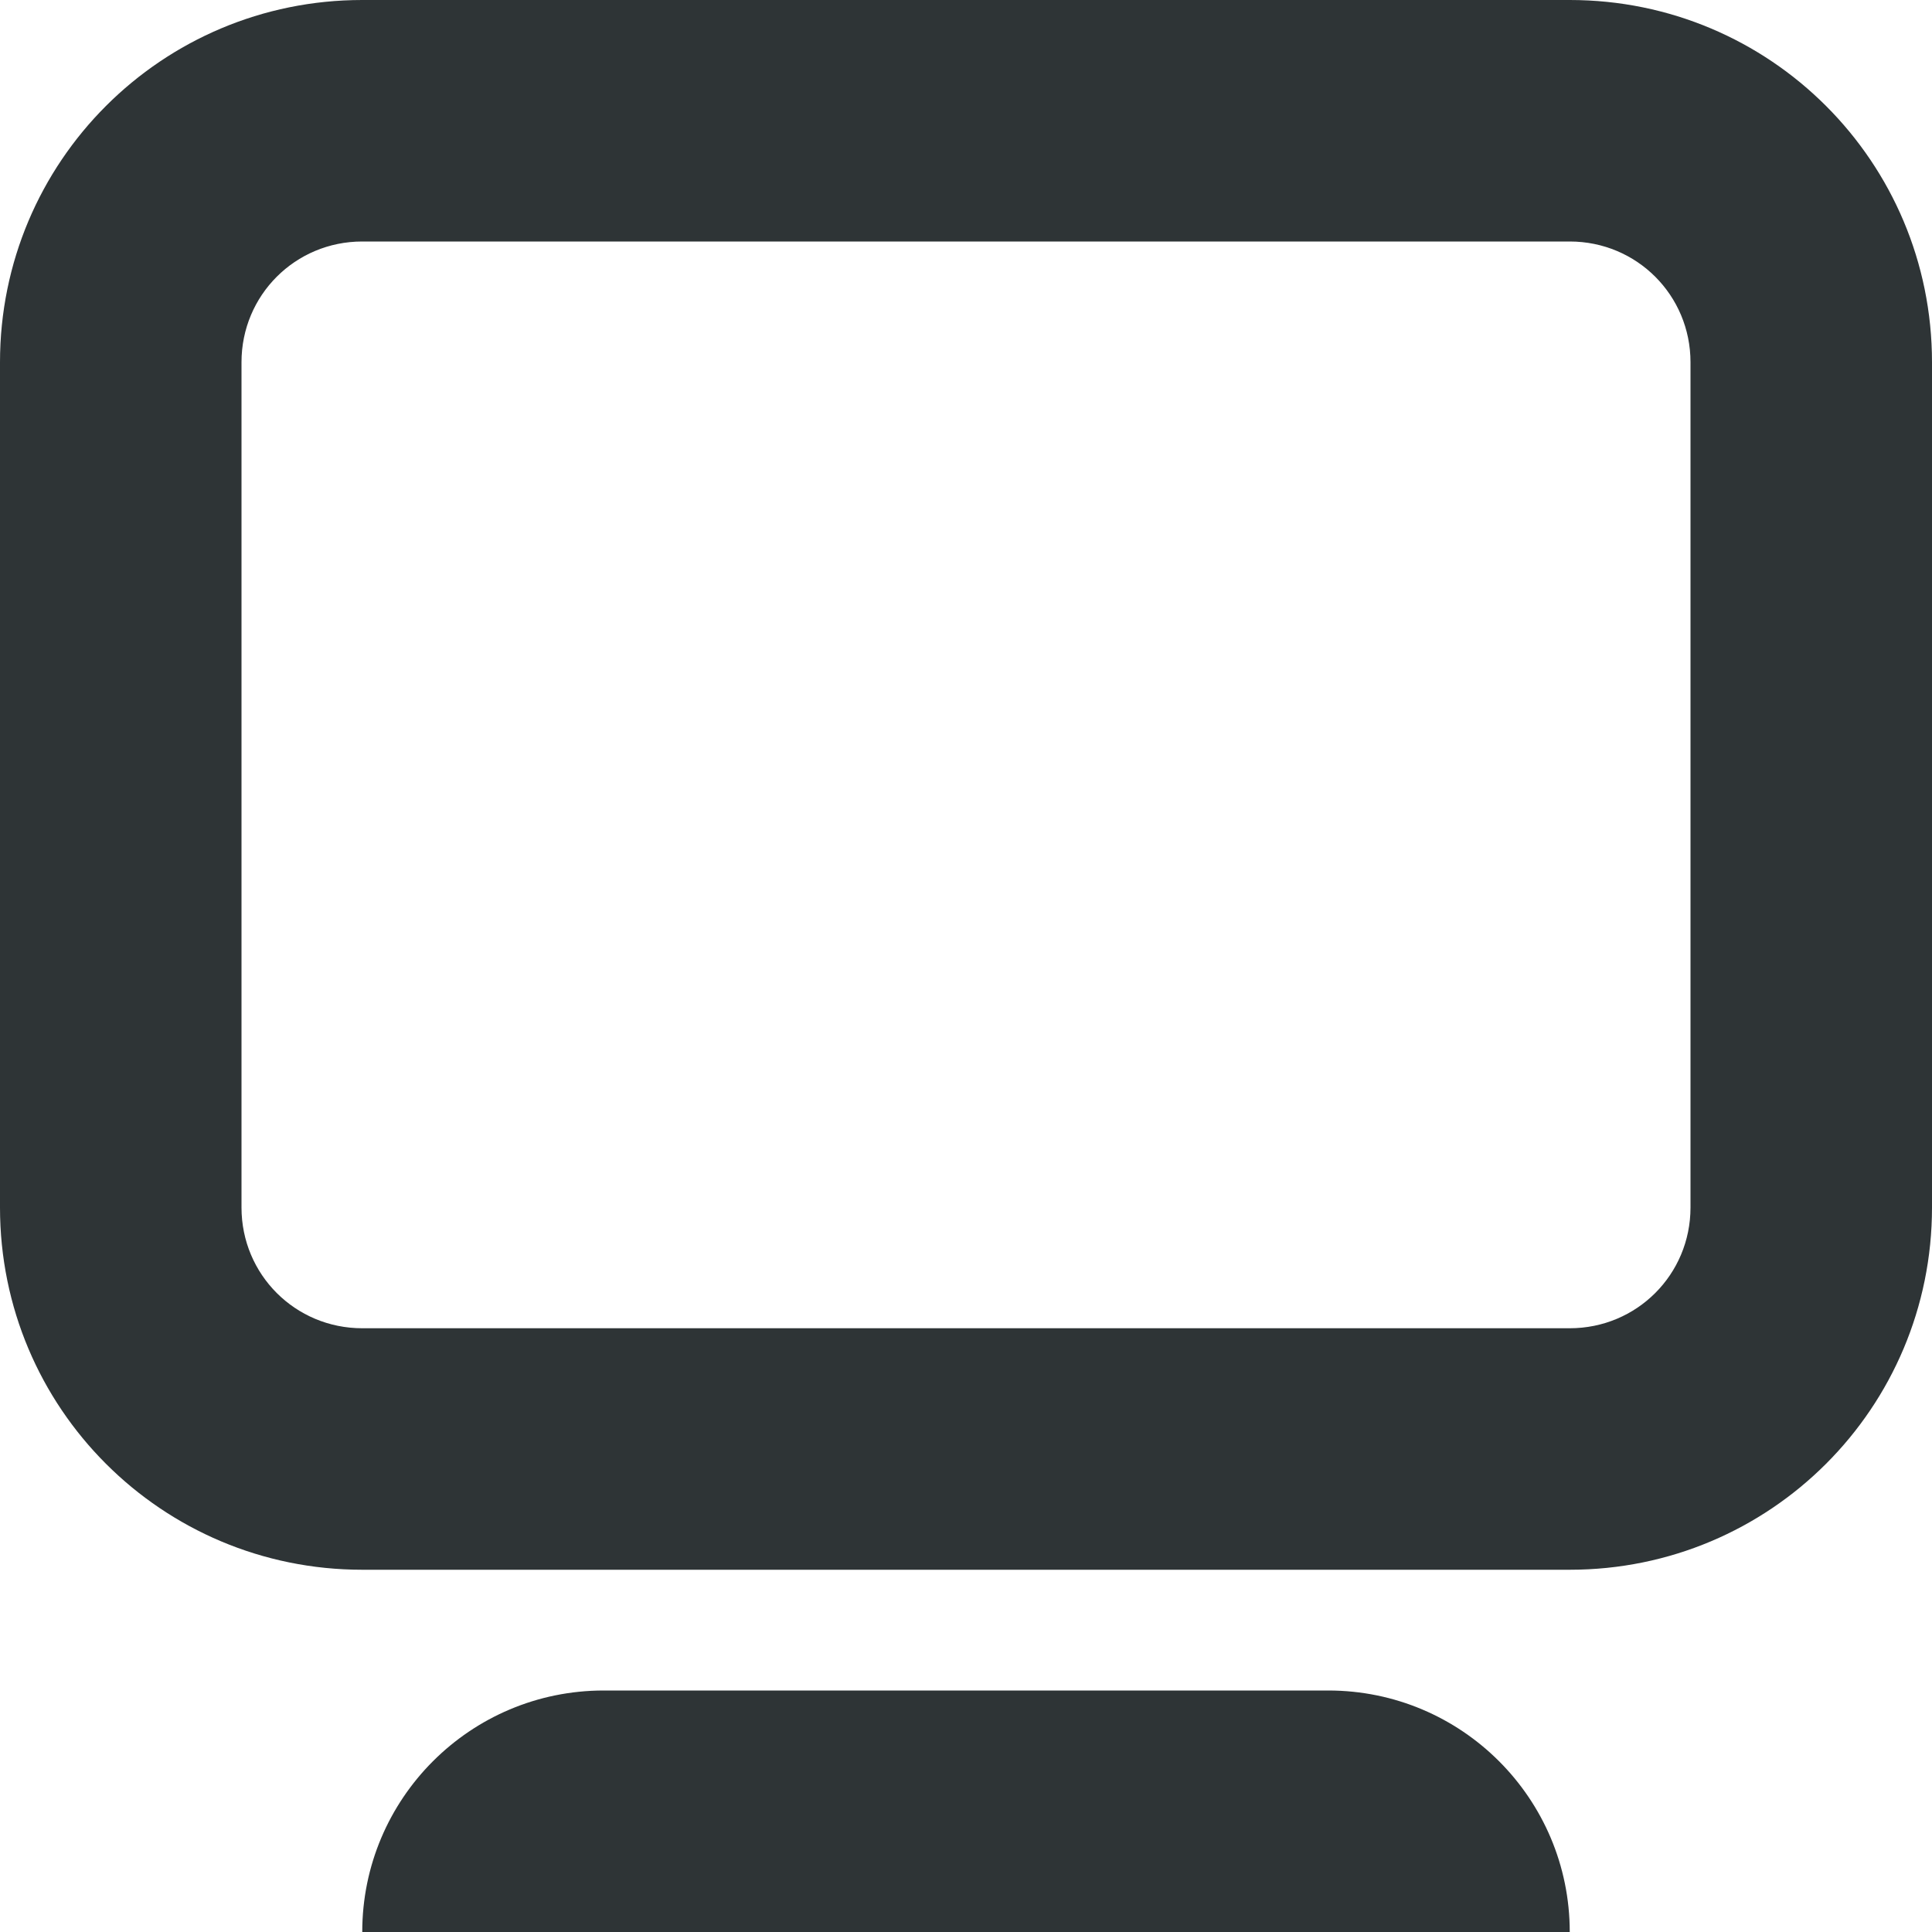 <?xml version="1.0" encoding="UTF-8"?>

<svg width="800px" height="800px" viewBox="0 0 16 16" xmlns="http://www.w3.org/2000/svg">
    <path d="m 3 0 c -1.66 0 -3 1.34 -3 3 v 7 c 0 1.66 1.34 3 3 3 h 10 c 1.66 0 3 -1.34 3 -3 v -7 c 0 -1.66 -1.34 -3 -3 -3 z m 0 2 h 10 c 0.555 0 1 0.445 1 1 v 7 c 0 0.555 -0.445 1 -1 1 h -10 c -0.555 0 -1 -0.445 -1 -1 v -7 c 0 -0.555 0.445 -1 1 -1 z m 2 12 c -1.105 0 -2 0.895 -2 2 h 10 c 0 -1.105 -0.895 -2 -2 -2 z m 0 0" fill="#2e3436"/>
</svg>